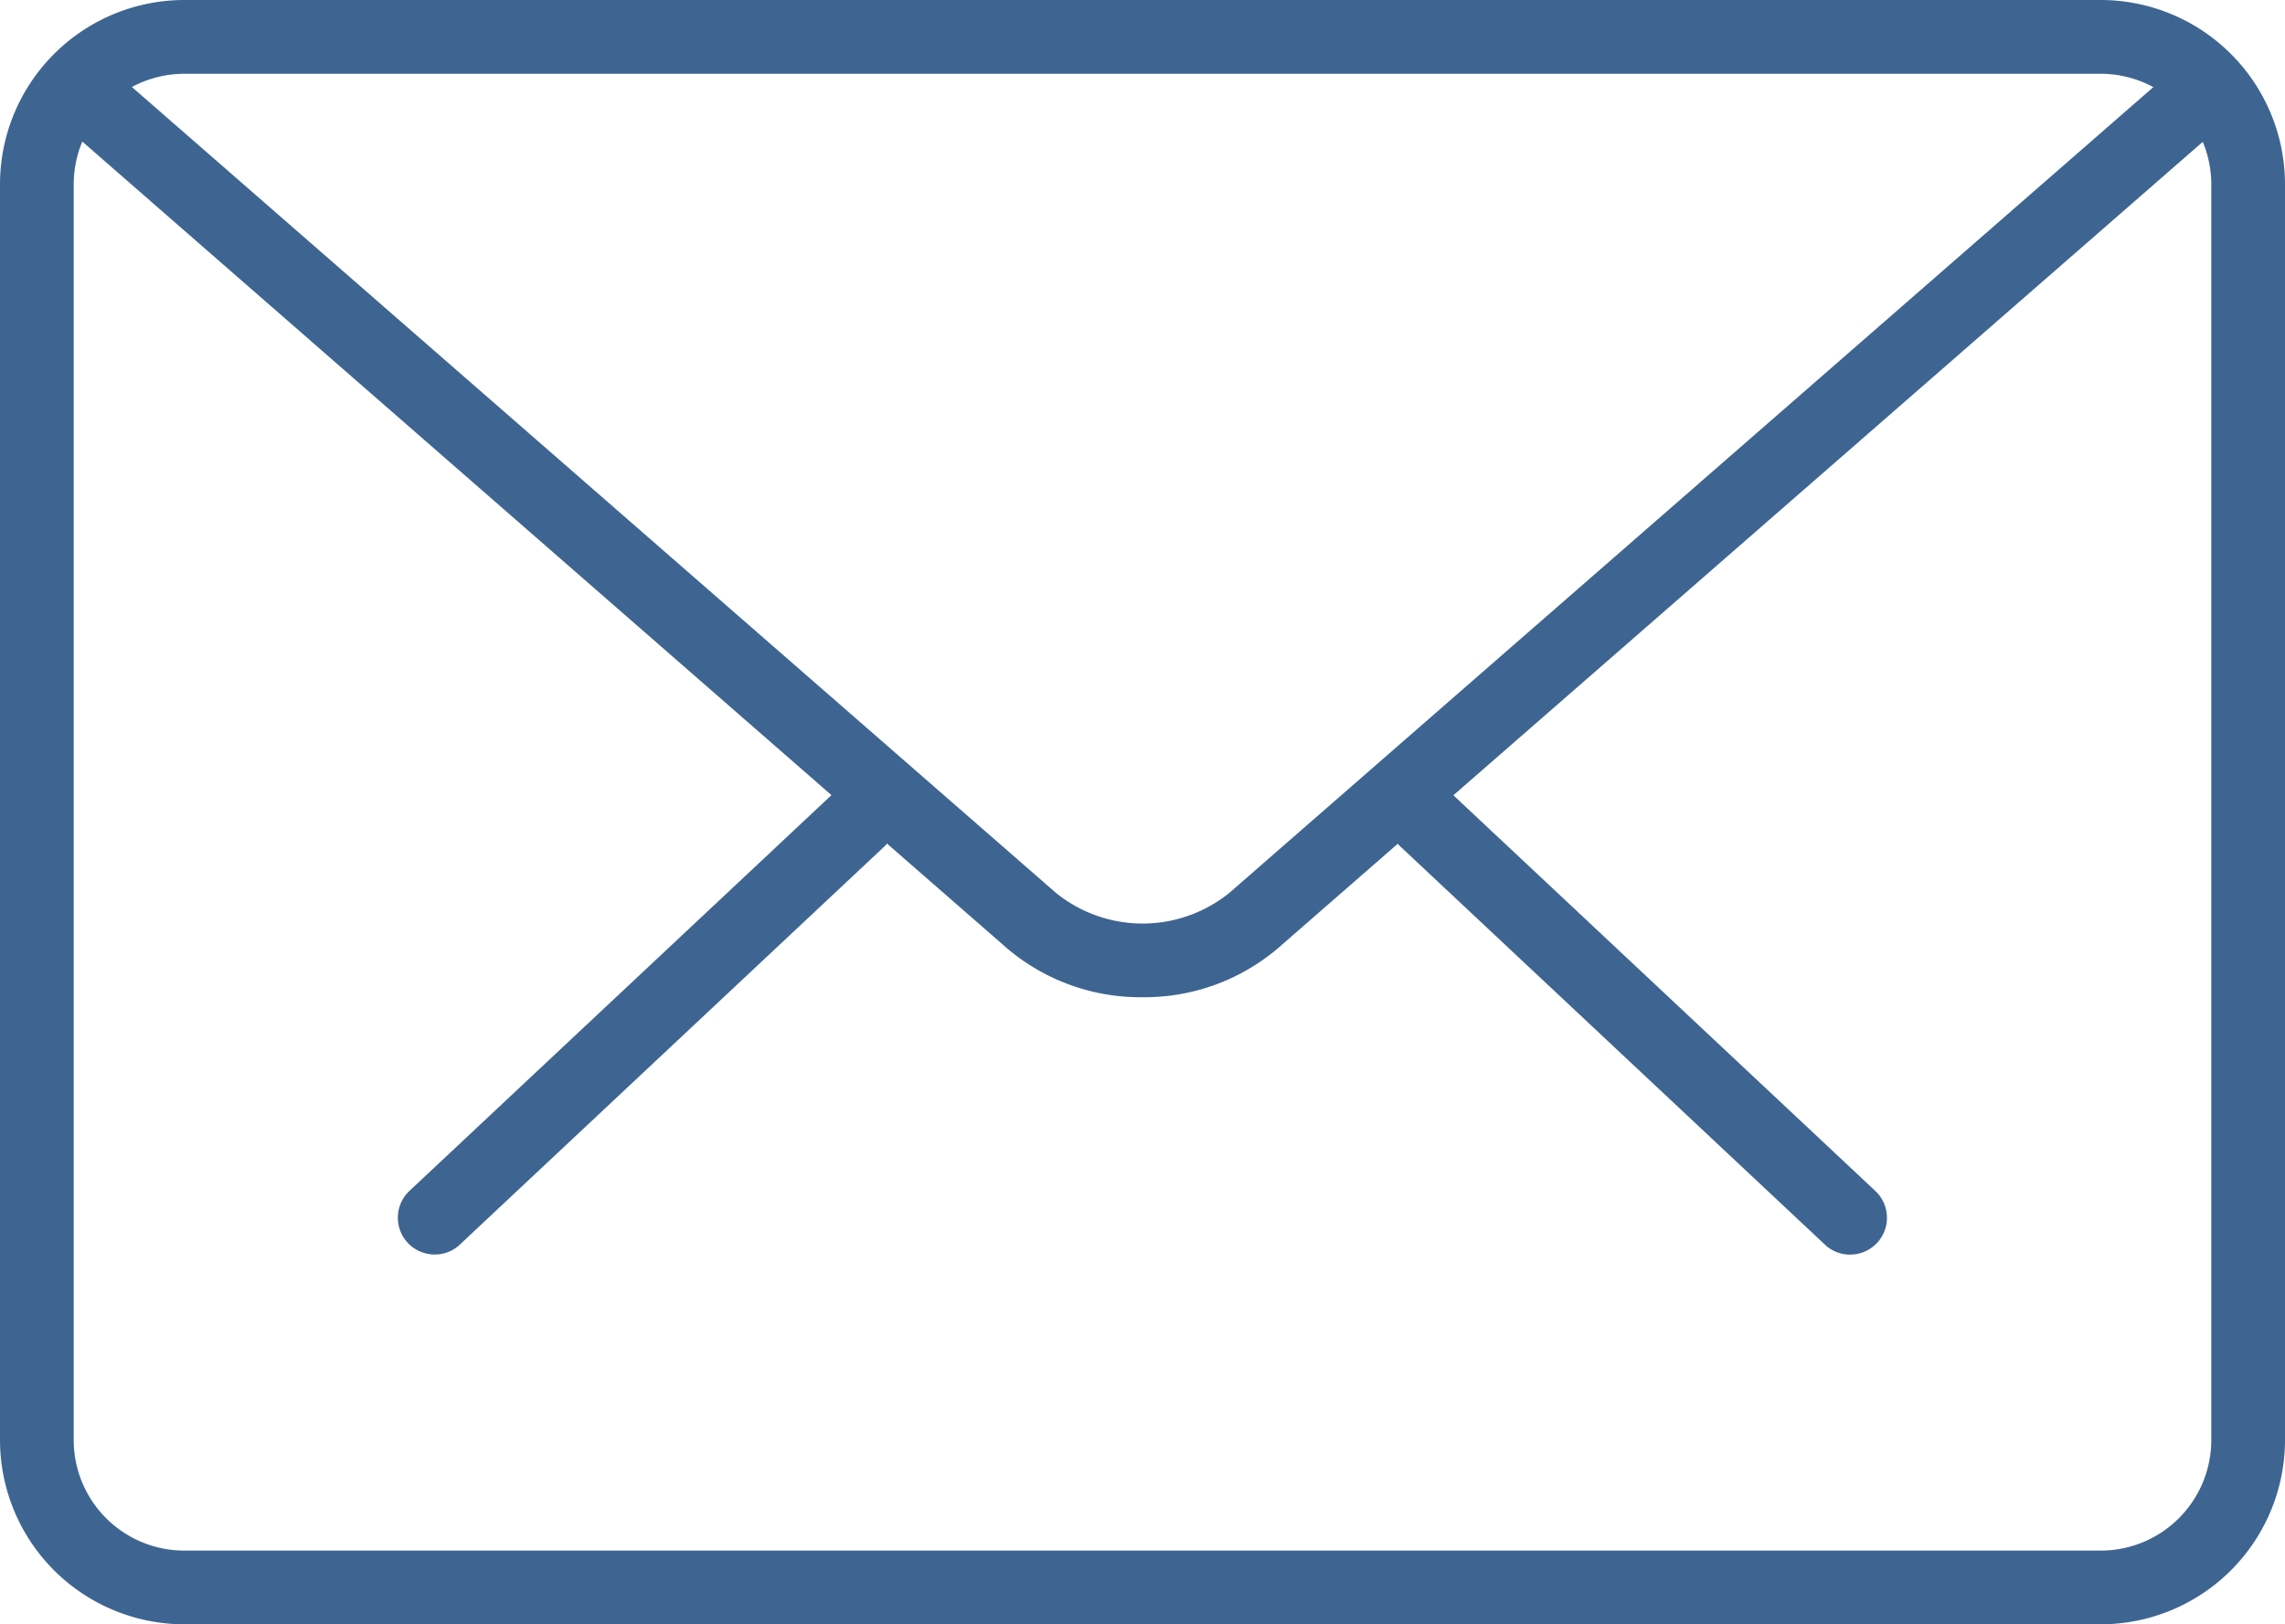 <svg xmlns="http://www.w3.org/2000/svg" width="25.326" height="18.005" viewBox="0 0 25.326 18.005"><defs><style>.a{fill:#3e6591;}</style></defs><g transform="translate(0 -4.482)"><g transform="translate(4.411 13.163)"><path class="a" d="M23.962,20.337a.4.4,0,0,1-.279-.111l-4.7-4.408a.408.408,0,1,1,.559-.595l4.7,4.408a.408.408,0,0,1-.28.706Z" transform="translate(-7.868 -15.111)"/><path class="a" d="M5.81,20.337a.408.408,0,0,1-.28-.706l4.7-4.408a.408.408,0,1,1,.559.595l-4.7,4.408A.4.4,0,0,1,5.81,20.337Z" transform="translate(-5.402 -15.112)"/></g><path class="a" d="M23.284,22.487H2.042A2.044,2.044,0,0,1,0,20.445V6.524A2.044,2.044,0,0,1,2.042,4.482H23.284a2.044,2.044,0,0,1,2.042,2.042V20.445A2.044,2.044,0,0,1,23.284,22.487ZM2.042,5.3A1.226,1.226,0,0,0,.817,6.524V20.445A1.226,1.226,0,0,0,2.042,21.67H23.284a1.226,1.226,0,0,0,1.225-1.225V6.524A1.226,1.226,0,0,0,23.284,5.3Z"/><path class="a" d="M12.784,15.682a2.284,2.284,0,0,1-1.5-.541L.8,5.994a.408.408,0,1,1,.537-.616l10.486,9.146a1.528,1.528,0,0,0,1.925,0L24.218,5.393a.409.409,0,1,1,.537.616L14.283,15.141A2.282,2.282,0,0,1,12.784,15.682Z" transform="translate(-0.121 -0.146)"/></g></svg>